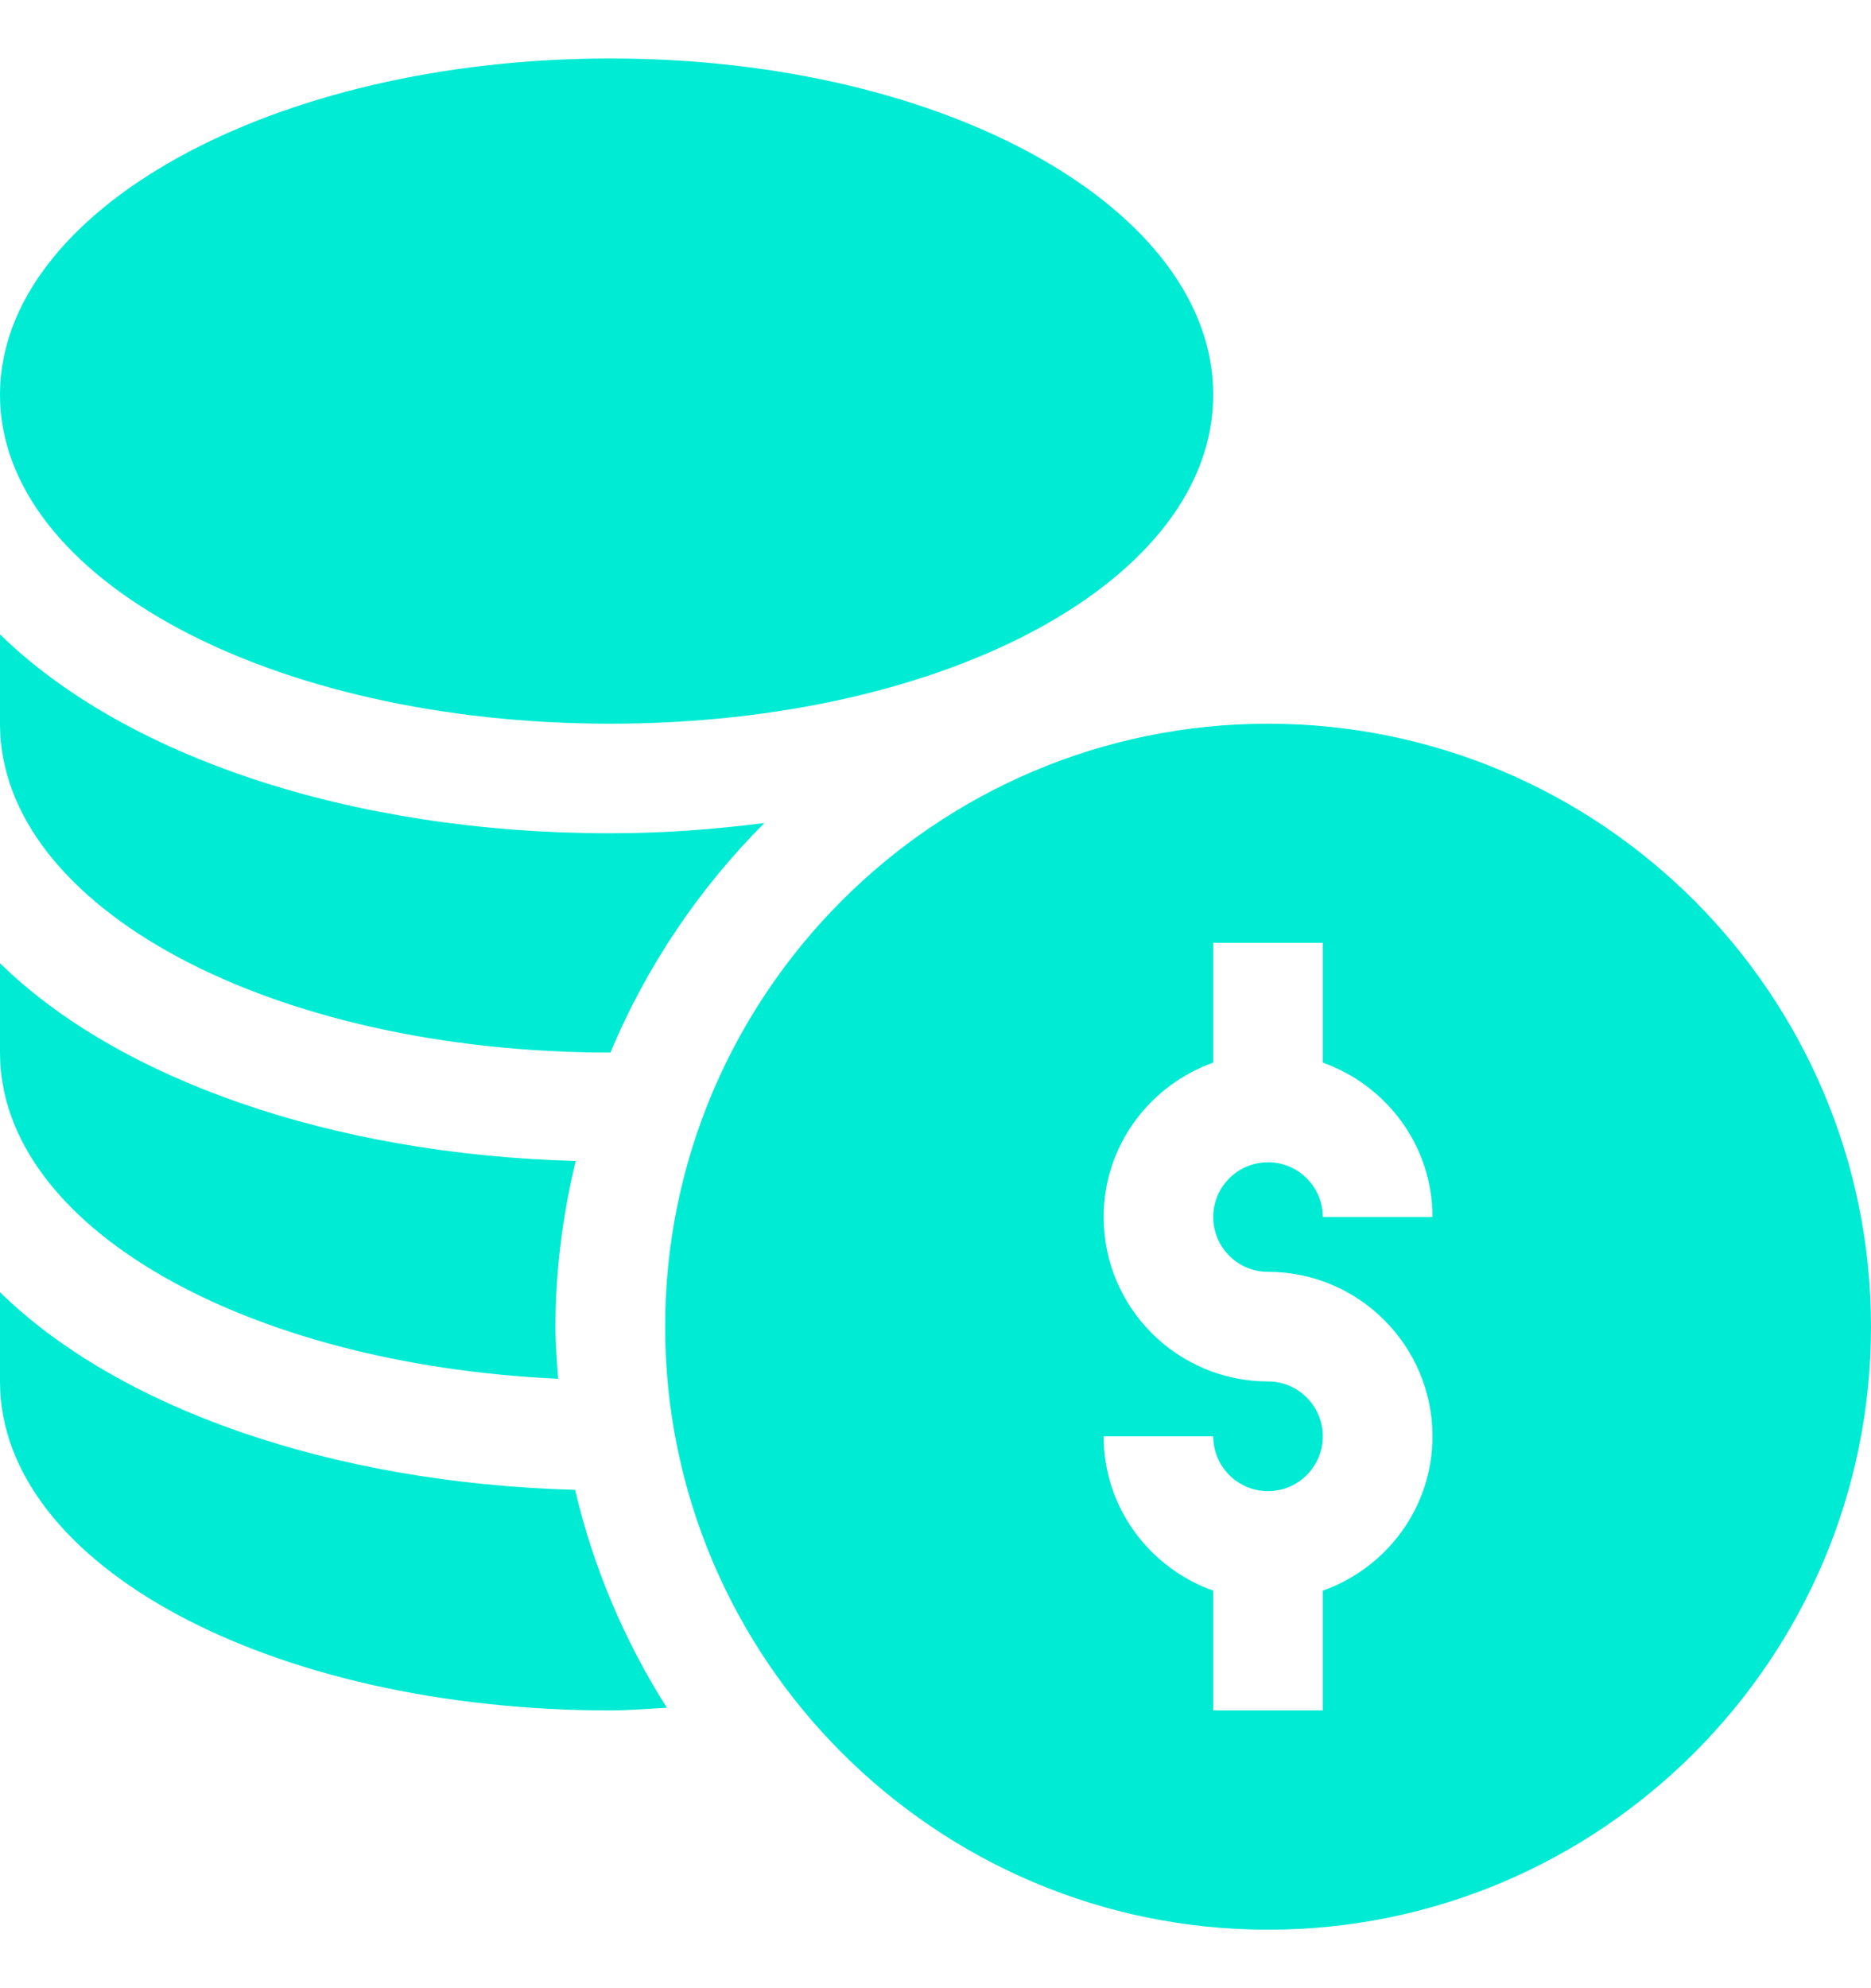 <svg width="16" height="17" viewBox="0 0 16 17" fill="none" xmlns="http://www.w3.org/2000/svg">
<g clip-path="url(#clip0_5909_22795)">
<path d="M10.844 6.188C8.001 6.188 5.688 8.501 5.688 11.344C5.688 14.187 8.001 16.5 10.844 16.5C13.687 16.5 16 14.187 16 11.344C16 8.501 13.687 6.188 10.844 6.188ZM10.844 10.875C11.619 10.875 12.25 11.506 12.25 12.281C12.25 12.892 11.857 13.407 11.312 13.601V14.625H10.375V13.601C9.831 13.407 9.438 12.892 9.438 12.281H10.375C10.375 12.54 10.585 12.75 10.844 12.75C11.102 12.75 11.312 12.54 11.312 12.281C11.312 12.023 11.102 11.812 10.844 11.812C10.068 11.812 9.438 11.182 9.438 10.406C9.438 9.796 9.831 9.28 10.375 9.086V8.062H11.312V9.086C11.857 9.28 12.25 9.796 12.25 10.406H11.312C11.312 10.148 11.102 9.938 10.844 9.938C10.585 9.938 10.375 10.148 10.375 10.406C10.375 10.665 10.585 10.875 10.844 10.875Z" fill="#00EBD4"/>
<path d="M5.219 6.188C8.11 6.188 10.375 4.952 10.375 3.375C10.375 1.798 8.11 0.5 5.219 0.5C2.328 0.5 0 1.798 0 3.375C0 4.952 2.328 6.188 5.219 6.188Z" fill="#00EBD4"/>
<path d="M0 11.049V11.813C0 13.39 2.328 14.625 5.219 14.625C5.383 14.625 5.542 14.61 5.703 14.602C5.344 14.037 5.075 13.409 4.918 12.739C2.827 12.681 1.011 12.039 0 11.049Z" fill="#00EBD4"/>
<path d="M4.773 11.789C4.762 11.641 4.75 11.494 4.75 11.344C4.75 10.855 4.814 10.382 4.923 9.927C2.83 9.87 1.012 9.227 0 8.236V9C0 10.493 2.102 11.667 4.773 11.789Z" fill="#00EBD4"/>
<path d="M5.219 9C5.219 9 5.22 9 5.22 9C5.529 8.261 5.979 7.595 6.537 7.037C6.114 7.091 5.676 7.125 5.219 7.125C2.993 7.125 1.06 6.461 0 5.424V6.188C0 7.765 2.328 9 5.219 9Z" fill="#00EBD4"/>
</g>
<defs>
<clipPath id="clip0_5909_22795">
<rect width="16" height="16" fill="white" transform="translate(0 0.5)"/>
</clipPath>
</defs>
</svg>
